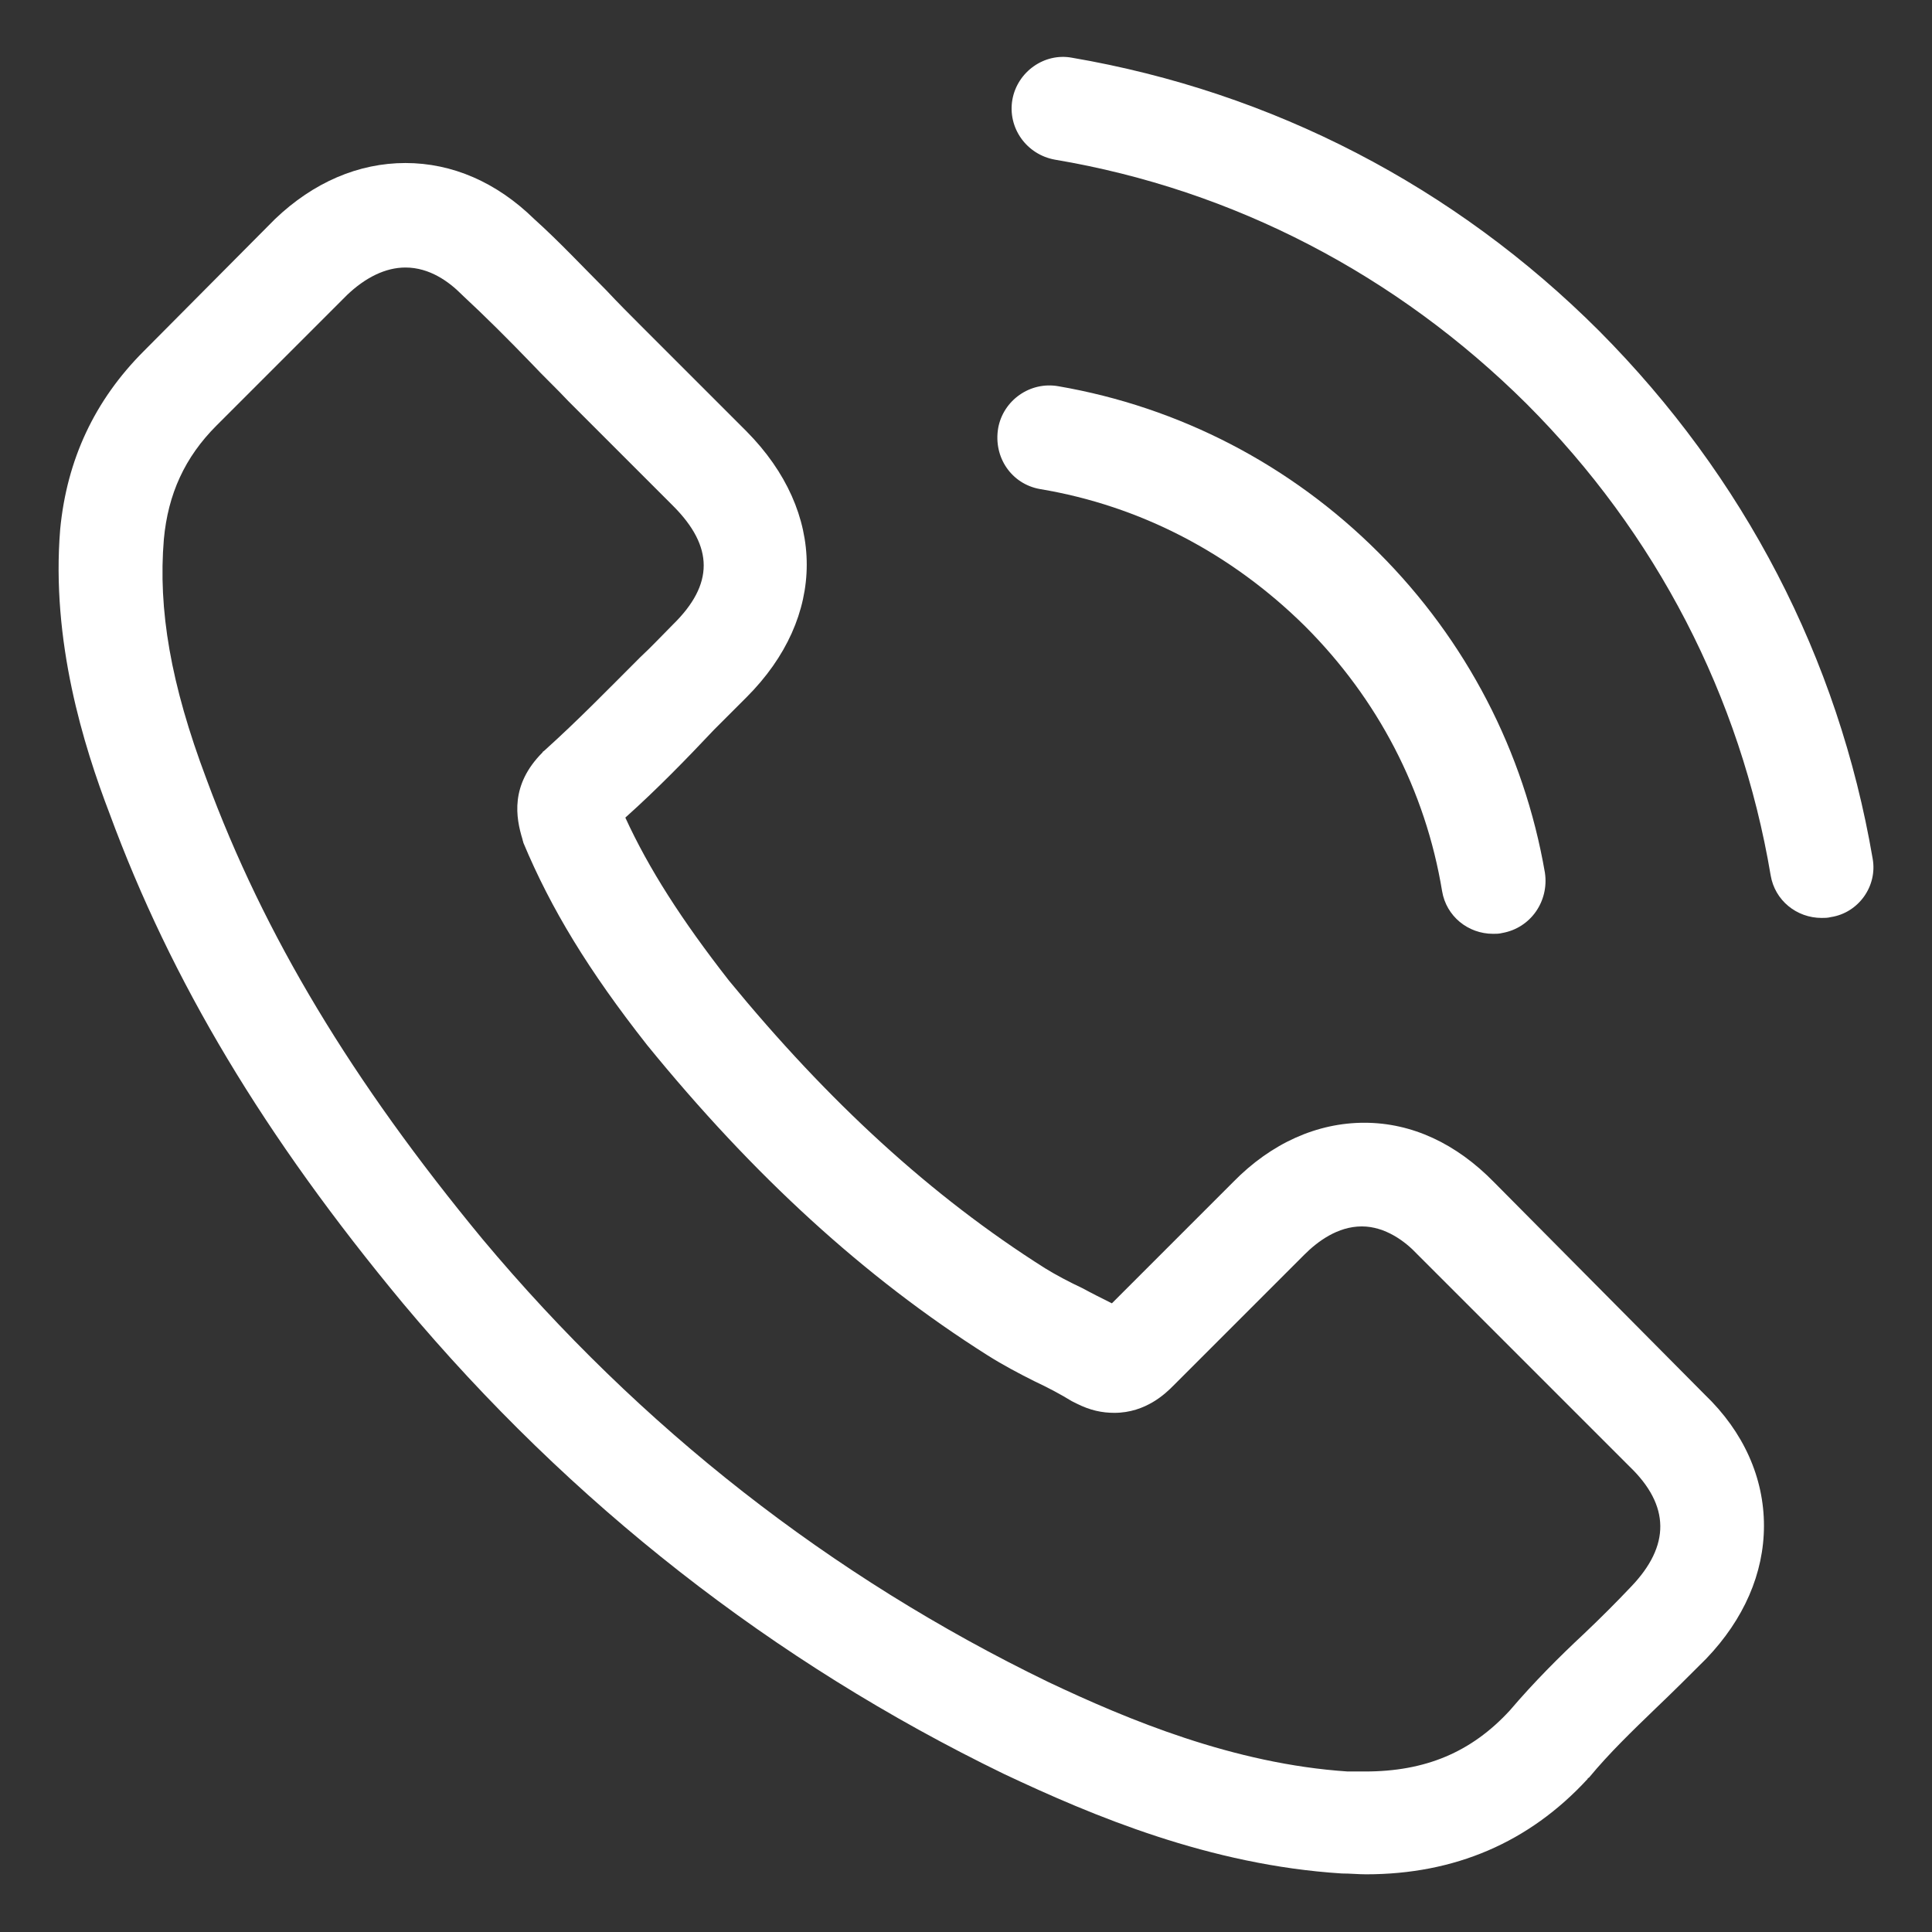<?xml version="1.0" encoding="utf-8"?>
<!-- Generator: Adobe Illustrator 19.0.0, SVG Export Plug-In . SVG Version: 6.00 Build 0)  -->
<svg version="1.1" id="Capa_1" xmlns="http://www.w3.org/2000/svg" xmlns:xlink="http://www.w3.org/1999/xlink" x="0px" y="0px"
	 viewBox="-783 281.9 231.1 231.1" style="enable-background:new -783 281.9 231.1 231.1;" xml:space="preserve">
<rect x="-783" y="281.9" width="231.1" height="231.1" fill="#333333" stroke="none"/>
<style type="text/css">
	.st0{fill:#FFFFFF;}
</style>
<g>
	<g>
		<path class="st0" d="M-604.3,423.3c-4.5-4.6-9.8-7.1-15.5-7.1c-5.6,0-11.1,2.4-15.7,7.1l-14.5,14.5c-1.2-0.6-2.4-1.2-3.5-1.8
			c-1.7-0.8-3.2-1.6-4.5-2.4c-13.6-8.6-25.9-19.9-37.8-34.4c-5.7-7.3-9.6-13.4-12.4-19.5c3.8-3.4,7.3-7,10.6-10.5
			c1.3-1.3,2.6-2.6,3.9-3.9c9.6-9.6,9.6-22.1,0-31.8l-12.5-12.5c-1.4-1.4-2.9-2.9-4.3-4.4c-2.8-2.8-5.6-5.8-8.6-8.5
			c-4.5-4.4-9.8-6.7-15.4-6.7c-5.6,0-11,2.3-15.6,6.7c0,0,0,0-0.1,0.1l-15.6,15.7c-5.9,5.9-9.2,13-10,21.3
			c-1.1,13.4,2.8,25.9,5.9,34c7.4,20.1,18.5,38.6,35.1,58.6c20.1,24,44.3,42.9,71.9,56.3c10.6,5,24.6,10.9,40.4,11.9
			c1,0,2,0.1,2.9,0.1c10.6,0,19.5-3.8,26.5-11.4c0-0.1,0.1-0.1,0.2-0.2c2.4-2.9,5.1-5.5,8-8.3c2-1.9,4-3.9,6-5.9
			c4.5-4.7,6.9-10.2,6.9-15.9c0-5.7-2.4-11.2-7.1-15.7L-604.3,423.3z M-587.9,471.7L-587.9,471.7c-1.8,1.9-3.6,3.7-5.6,5.6
			c-3,2.8-6,5.8-8.9,9.2c-4.6,5-10.1,7.3-17.3,7.3c-0.7,0-1.4,0-2.1,0c-13.6-0.9-26.3-6.2-35.8-10.7c-26-12.6-48.8-30.4-67.7-53
			c-15.6-18.9-26.1-36.3-33-55c-4.3-11.4-5.8-20.3-5.1-28.7c0.5-5.4,2.5-9.8,6.3-13.6l15.6-15.6c2.2-2.1,4.6-3.3,7-3.3
			c2.9,0,5.2,1.7,6.7,3.2l0.1,0.1c2.8,2.6,5.5,5.3,8.3,8.2c1.4,1.5,2.9,2.9,4.4,4.5l12.5,12.5c4.9,4.9,4.9,9.4,0,14.2
			c-1.3,1.3-2.6,2.7-3.9,3.9c-3.9,3.9-7.5,7.6-11.5,11.2c-0.1,0.1-0.2,0.1-0.2,0.2c-3.9,3.9-3.2,7.8-2.4,10.4c0,0.1,0.1,0.3,0.1,0.4
			c3.3,7.9,7.8,15.3,14.8,24.2l0,0c12.7,15.6,26,27.8,40.7,37.1c1.9,1.2,3.8,2.2,5.6,3.1c1.7,0.8,3.2,1.6,4.5,2.4
			c0.2,0.1,0.4,0.2,0.6,0.3c1.6,0.8,3,1.1,4.5,1.1c3.8,0,6.2-2.4,7-3.2L-627,432c1.6-1.6,4-3.4,6.9-3.4c2.8,0,5.2,1.8,6.6,3.3
			c0,0,0,0,0.1,0.1l25.3,25.3C-583.2,462-583.2,466.8-587.9,471.7z"/>
		<path class="st0" d="M-658.6,340.4c12,2,22.9,7.7,31.7,16.4c8.7,8.7,14.4,19.6,16.4,31.7c0.5,3,3.1,5.1,6.1,5.1
			c0.4,0,0.7,0,1.1-0.1c3.4-0.6,5.6-3.8,5.1-7.2c-2.5-14.5-9.4-27.8-19.9-38.3s-23.8-17.4-38.3-19.9c-3.4-0.6-6.6,1.7-7.2,5
			C-664.2,336.6-662,339.8-658.6,340.4z"/>
		<path class="st0" d="M-559,384.6c-4.1-24-15.4-45.7-32.7-63.1c-17.3-17.3-39.1-28.6-63.1-32.7c-3.3-0.6-6.5,1.7-7.1,5
			c-0.6,3.4,1.7,6.6,5.1,7.2c21.4,3.6,40.9,13.8,56.4,29.2c15.5,15.5,25.6,35,29.2,56.4c0.5,3,3.1,5.1,6.1,5.1c0.4,0,0.7,0,1.1-0.1
			C-560.7,391.1-558.4,387.9-559,384.6z"/>
	</g>
</g>
</svg>
